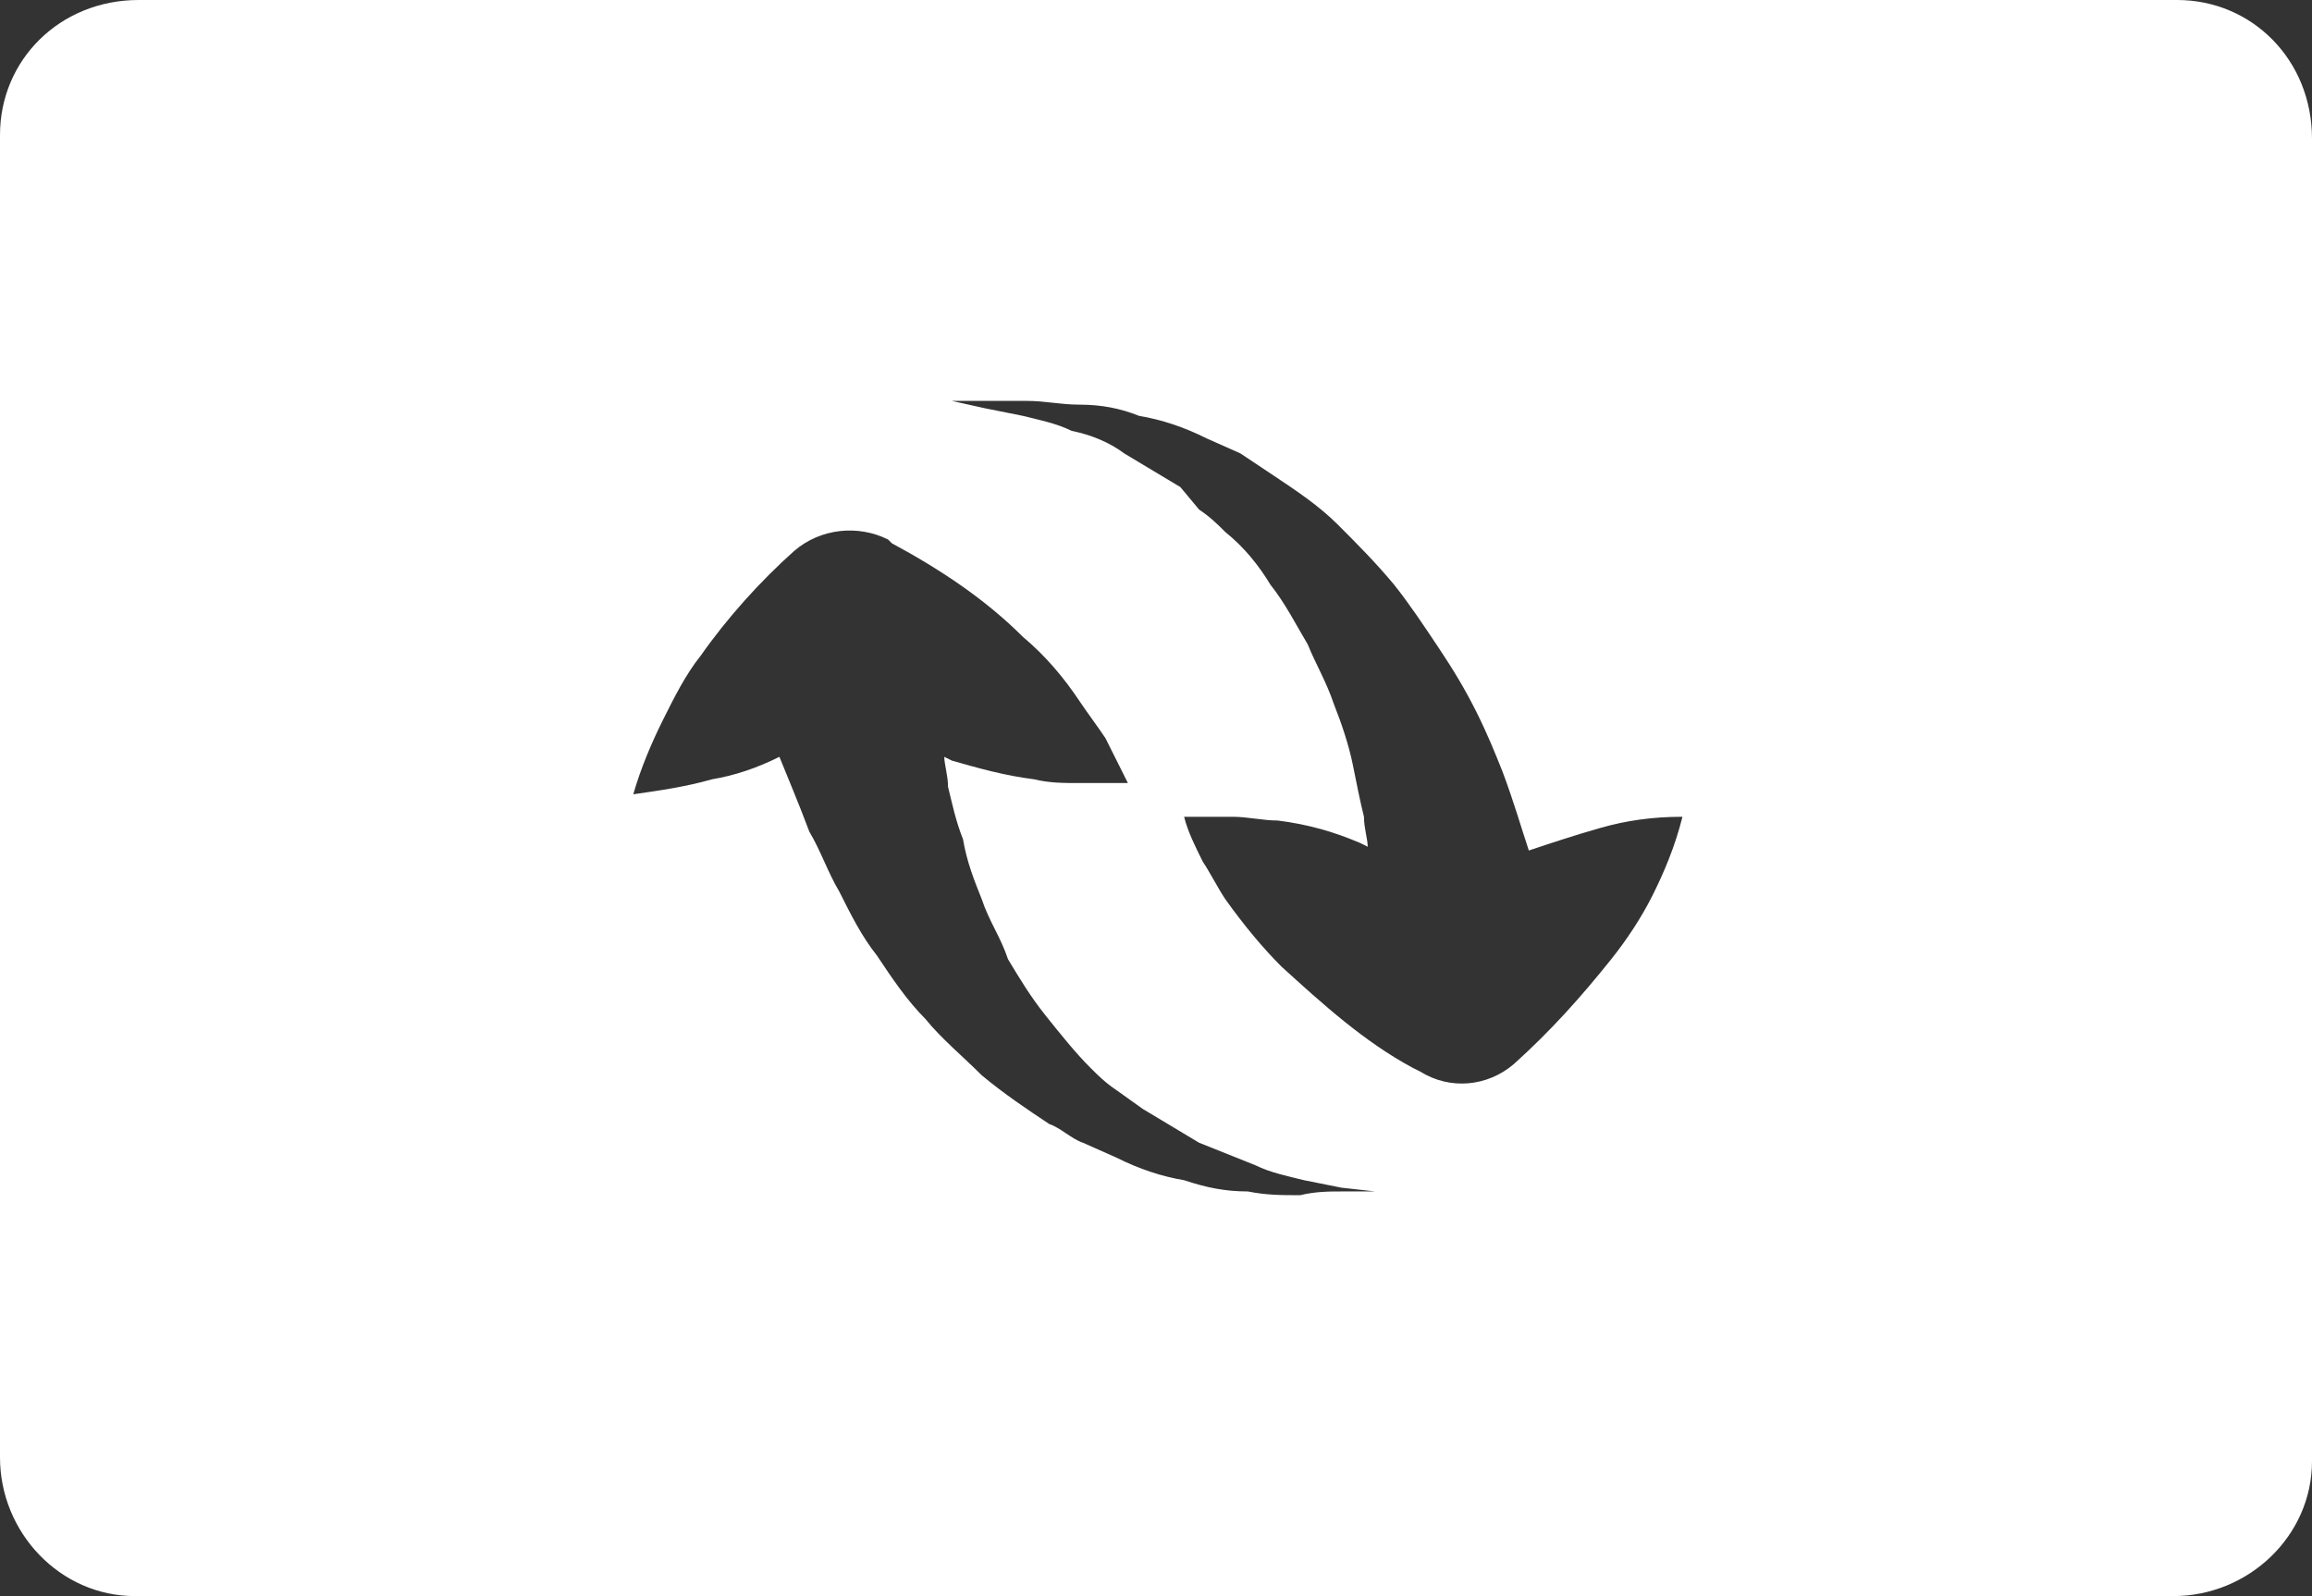 <?xml version="1.0" encoding="utf-8"?>
<!-- Generator: Adobe Illustrator 26.3.1, SVG Export Plug-In . SVG Version: 6.00 Build 0)  -->
<svg version="1.1" id="Layer_1" xmlns="http://www.w3.org/2000/svg" xmlns:xlink="http://www.w3.org/1999/xlink" x="0px" y="0px"
	 viewBox="0 0 61.7 42.6" style="enable-background:new 0 0 61.7 42.6;" xml:space="preserve">
<rect x="0" y="0" width="61.7" height="42.6" fill="#333333" stroke="none"/>
<style type="text/css">
	.st0{fill:#FFFFFF;}
</style>
<g id="Capa_2">
	<g id="Capa_1-2">
		<path class="st0" d="M58.1,0H3.7C1.6,0,0,1.6,0,3.6c0,0,0,0,0,0v35.3c0,2,1.6,3.7,3.6,3.7c0,0,0,0,0,0h54.4c2,0,3.7-1.6,3.7-3.6v0
			V3.7C61.7,1.6,60.1,0,58.1,0C58.1,0,58.1,0,58.1,0z M35.8,31.8c-0.3,0-0.7,0-1.1,0.1c-0.5,0-0.9,0-1.4-0.1c-0.6,0-1.1-0.1-1.7-0.3
			c-0.6-0.1-1.2-0.3-1.8-0.6l-0.9-0.4c-0.3-0.1-0.6-0.4-0.9-0.5c-0.6-0.4-1.2-0.8-1.8-1.3c-0.5-0.5-1.1-1-1.5-1.5
			c-0.5-0.5-0.9-1.1-1.3-1.7c-0.4-0.5-0.7-1.1-1-1.7c-0.3-0.5-0.5-1.1-0.8-1.6c-0.3-0.8-0.6-1.5-0.8-2c-0.6,0.3-1.2,0.5-1.8,0.6
			c-0.7,0.2-1.4,0.3-2.1,0.4c0.2-0.7,0.5-1.4,0.8-2c0.3-0.6,0.6-1.2,1-1.7c0.7-1,1.6-2,2.5-2.8c0.7-0.6,1.7-0.7,2.5-0.3l0.1,0.1
			c1.3,0.7,2.5,1.5,3.5,2.5c0.6,0.5,1.1,1.1,1.5,1.7c0.2,0.3,0.5,0.7,0.7,1c0.2,0.4,0.4,0.8,0.6,1.2c-0.4,0-0.9,0-1.3,0
			c-0.4,0-0.8,0-1.2-0.1c-0.8-0.1-1.5-0.3-2.2-0.5l-0.2-0.1c0,0.2,0.1,0.5,0.1,0.8c0.1,0.4,0.2,0.9,0.4,1.4c0.1,0.6,0.3,1.1,0.5,1.6
			c0.2,0.6,0.5,1,0.7,1.6c0.3,0.5,0.6,1,1,1.5c0.4,0.5,0.8,1,1.2,1.4c0.2,0.2,0.4,0.4,0.7,0.6l0.7,0.5c0.5,0.3,1,0.6,1.5,0.9
			c0.5,0.2,1,0.4,1.5,0.6c0.4,0.2,0.9,0.3,1.3,0.4l1,0.2l0.9,0.1L35.8,31.8z M44.1,23.9c-0.3,0.6-0.7,1.2-1.1,1.7
			c-0.8,1-1.6,1.9-2.6,2.8c-0.7,0.6-1.7,0.7-2.5,0.2l-0.2-0.1c-1.3-0.7-2.4-1.7-3.5-2.7c-0.5-0.5-1-1.1-1.5-1.8
			c-0.2-0.3-0.4-0.7-0.6-1c-0.2-0.4-0.4-0.8-0.5-1.2c0.4,0,0.9,0,1.3,0c0.4,0,0.8,0.1,1.2,0.1c0.8,0.1,1.5,0.3,2.2,0.6l0.2,0.1
			c0-0.2-0.1-0.5-0.1-0.8c-0.1-0.4-0.2-0.9-0.3-1.4c-0.1-0.5-0.3-1.1-0.5-1.6c-0.2-0.6-0.5-1.1-0.7-1.6c-0.3-0.5-0.6-1.1-1-1.6
			c-0.3-0.5-0.7-1-1.2-1.4c-0.2-0.2-0.4-0.4-0.7-0.6L31.5,13c-0.5-0.3-1-0.6-1.5-0.9c-0.4-0.3-0.9-0.5-1.4-0.6
			c-0.4-0.2-0.9-0.3-1.3-0.4l-1-0.2l-0.9-0.2h0.9h1.1c0.5,0,0.9,0.1,1.4,0.1c0.6,0,1.1,0.1,1.6,0.3c0.6,0.1,1.2,0.3,1.8,0.6l0.9,0.4
			c0.3,0.2,0.6,0.4,0.9,0.6c0.6,0.4,1.2,0.8,1.7,1.3c0.5,0.5,1,1,1.5,1.6c0.4,0.5,0.8,1.1,1.2,1.7c0.4,0.6,0.7,1.1,1,1.7
			c0.3,0.6,0.5,1.1,0.7,1.6c0.3,0.8,0.5,1.5,0.7,2.1c0.6-0.2,1.2-0.4,1.9-0.6c0.7-0.2,1.4-0.3,2.2-0.3
			C44.7,22.6,44.4,23.3,44.1,23.9z"/>
	</g>
</g>
</svg>
